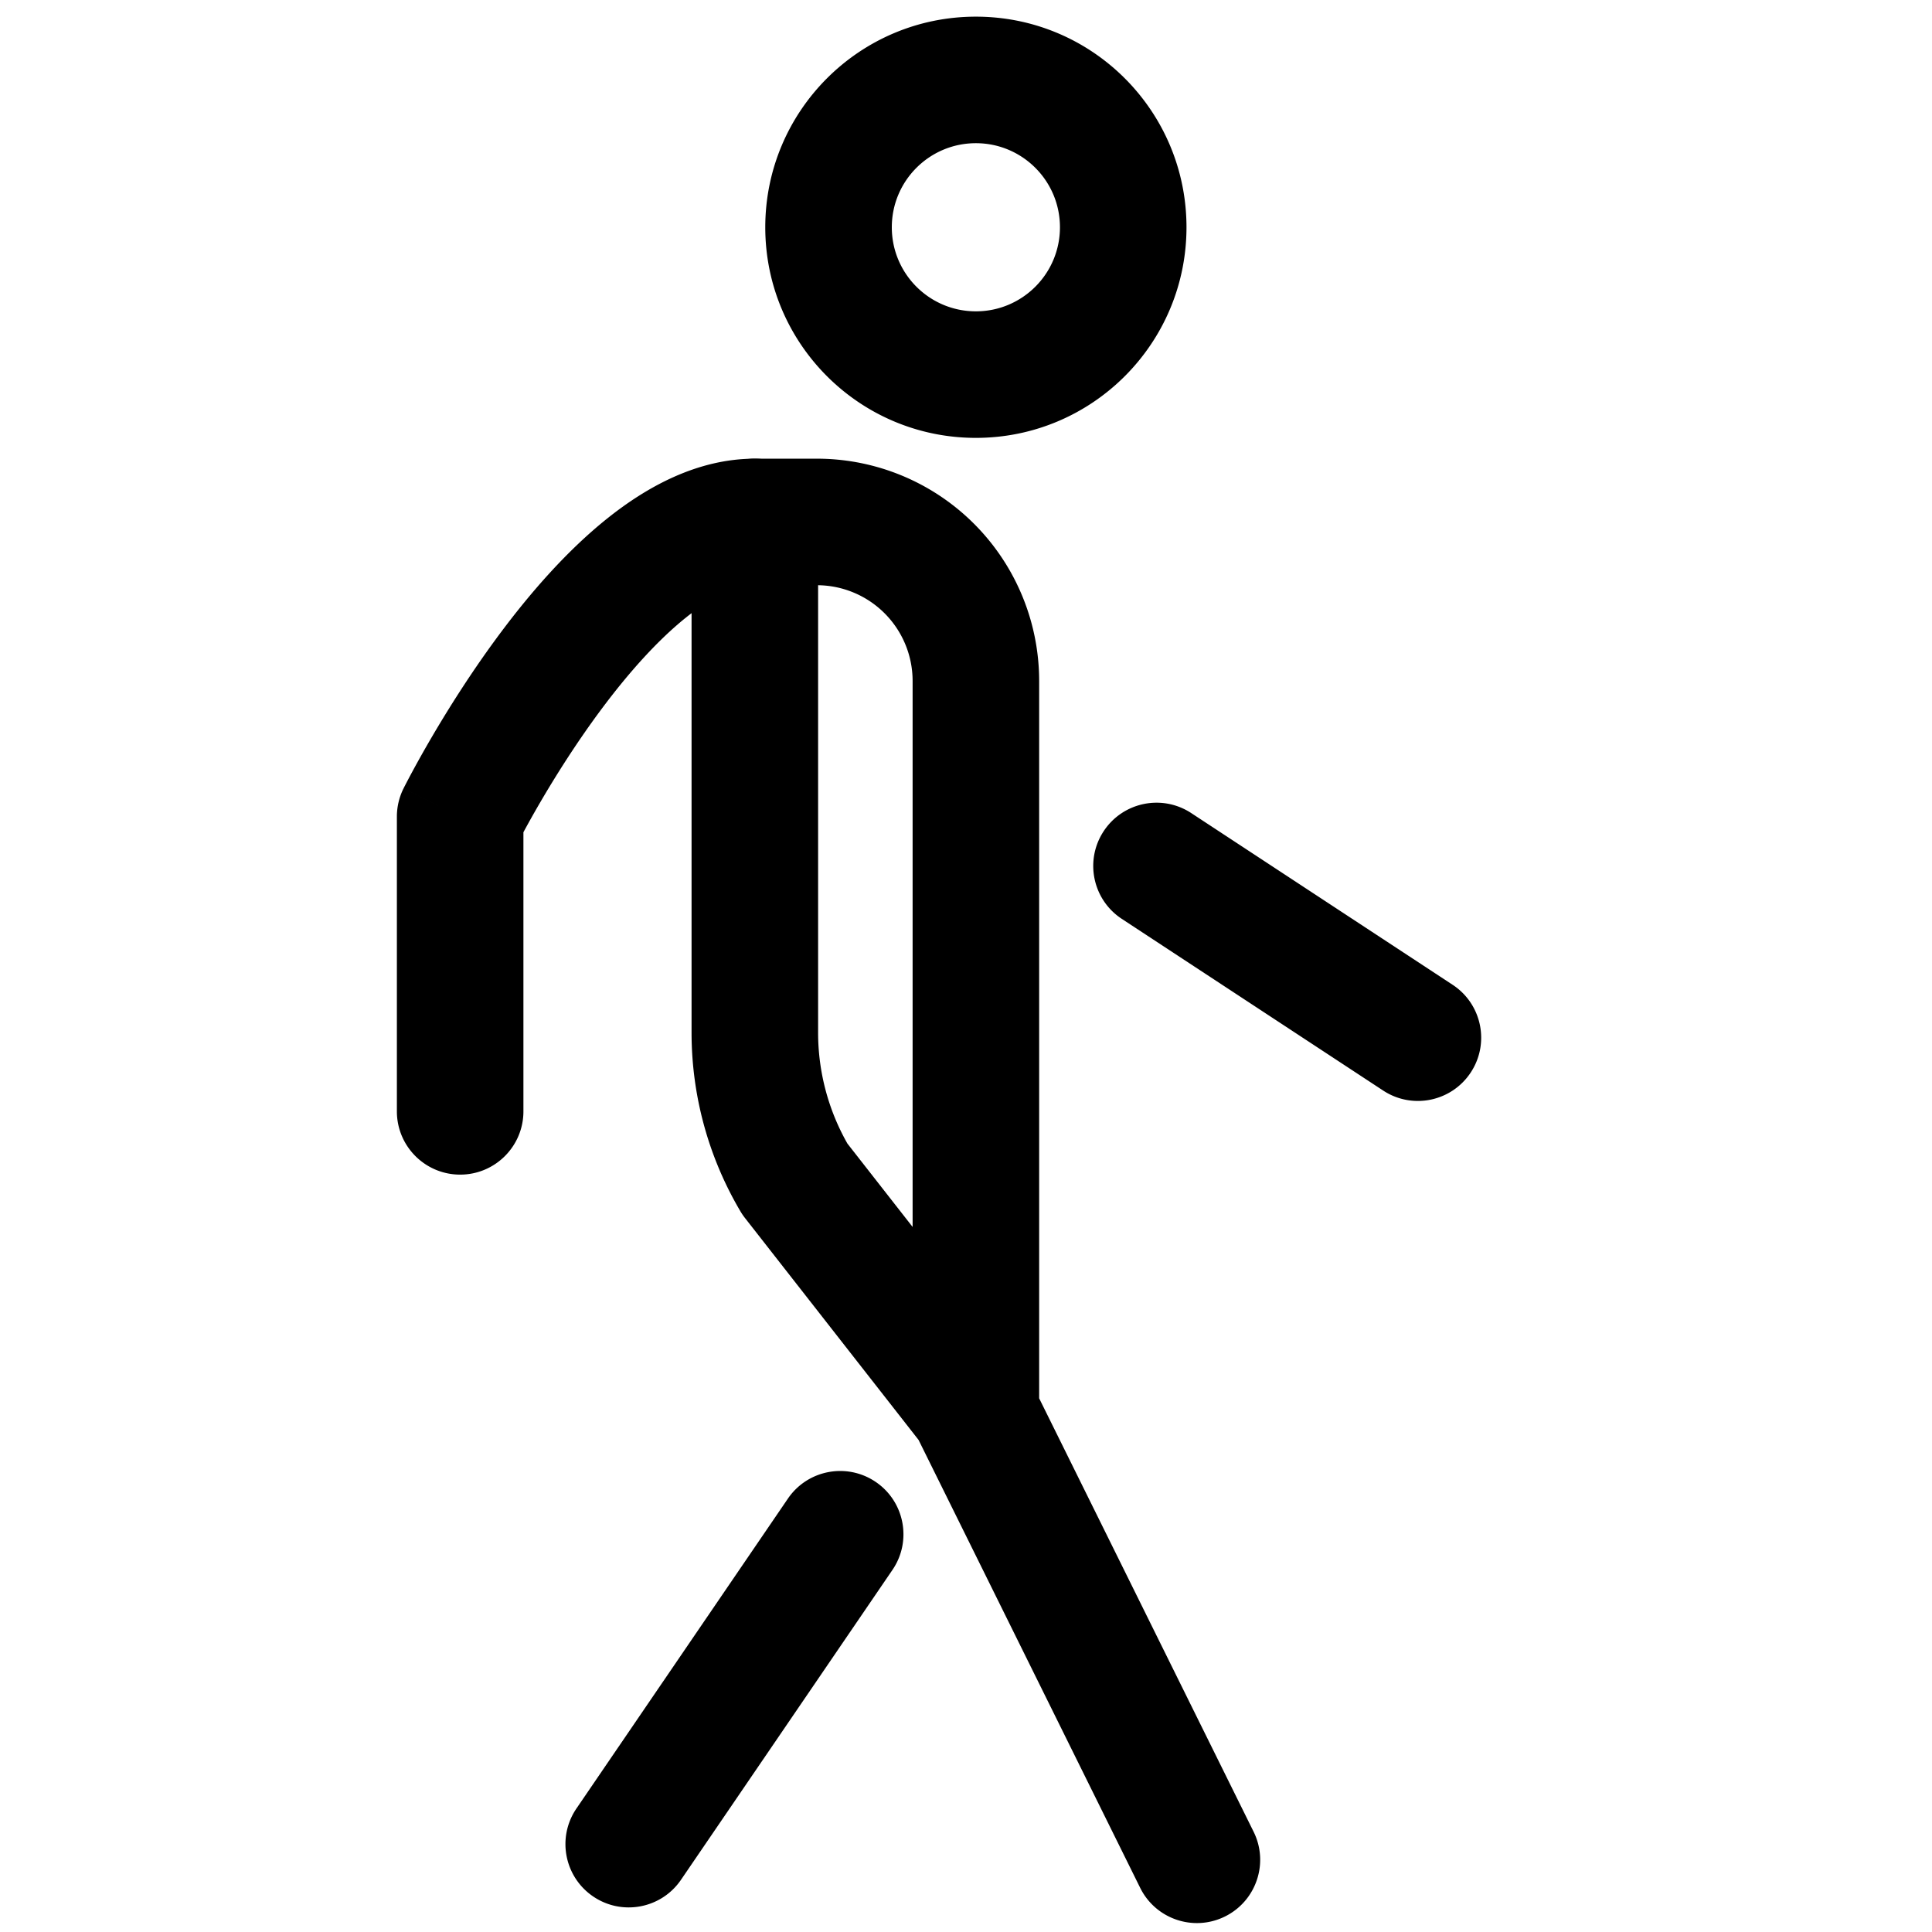 <svg xmlns="http://www.w3.org/2000/svg" version="1.1" xmlns:xlink="http://www.w3.org/1999/xlink" width="512" height="512" x="0" y="0" viewBox="0 0 513 513" style="enable-background:new 0 0 512 512" xml:space="preserve"><g transform="matrix(1.05,0,0,1.05,-12.467,-12.876)"><g fill="#000" fill-rule="evenodd" clip-rule="evenodd"><path d="M218.758 160.257v113.138a56.815 56.815 0 0 0 7.415 28.063l16.485 21.077v-138.06a24.212 24.212 0 0 0-7.096-17.129 24.2 24.2 0 0 0-7.859-5.249 24.198 24.198 0 0 0-8.945-1.84zm55.9 205.615V184.475a56.218 56.218 0 0 0-56.23-56.22h-15.67c-8.836 0-16 7.163-16 16v129.14a88.813 88.813 0 0 0 12.356 45.19 15.9 15.9 0 0 0 1.172 1.717l43.879 56.098 56.043 113.27c3.918 7.92 13.515 11.164 21.436 7.245 7.92-3.918 11.164-13.516 7.245-21.436z" fill="#000000" opacity="1" data-original="#000000"></path><path d="M144.238 222.723a258.826 258.826 0 0 1 4.225-7.523c3.875-6.643 9.357-15.405 15.863-24.081 6.576-8.769 13.802-16.914 21.065-22.726 7.487-5.99 13.302-8.138 17.367-8.138 8.837 0 16-7.164 16-16 0-8.837-7.163-16-16-16-14.564 0-27.379 7.167-37.358 15.152-10.202 8.162-19.278 18.649-26.675 28.513-7.466 9.957-13.628 19.827-17.904 27.158a286.658 286.658 0 0 0-5.013 8.949 193.412 193.412 0 0 0-1.357 2.577c-.159.306-.282.548-.37.72l-.104.207-.032.063-.015.03c-.001.003-.003.006 14.308 7.161l-14.311-7.155a15.994 15.994 0 0 0-1.689 7.155v74.52c0 8.836 7.164 16 16 16 8.837 0 16-7.164 16-16zM290.965 222.47c4.852-7.385 14.772-9.44 22.158-4.588l66.1 43.42c7.385 4.851 9.44 14.771 4.588 22.157-4.851 7.386-14.771 9.44-22.157 4.588l-66.1-43.42c-7.386-4.851-9.44-14.771-4.589-22.157zM233.357 387.038c7.299 4.981 9.178 14.936 4.198 22.235l-53.47 78.36c-4.981 7.299-14.936 9.179-22.235 4.198s-9.179-14.936-4.198-22.235l53.47-78.36c4.981-7.299 14.935-9.178 22.235-4.198zM258.658 48.475c-11.741 0-21.26 9.518-21.26 21.26s9.519 21.26 21.26 21.26c11.742 0 21.26-9.519 21.26-21.26s-9.518-21.26-21.26-21.26zm-53.26 21.26c0-29.415 23.846-53.26 53.26-53.26 29.415 0 53.26 23.845 53.26 53.26s-23.845 53.26-53.26 53.26c-29.414 0-53.26-23.846-53.26-53.26z" fill="#000000" opacity="1" data-original="#000000"></path></g></g></svg>